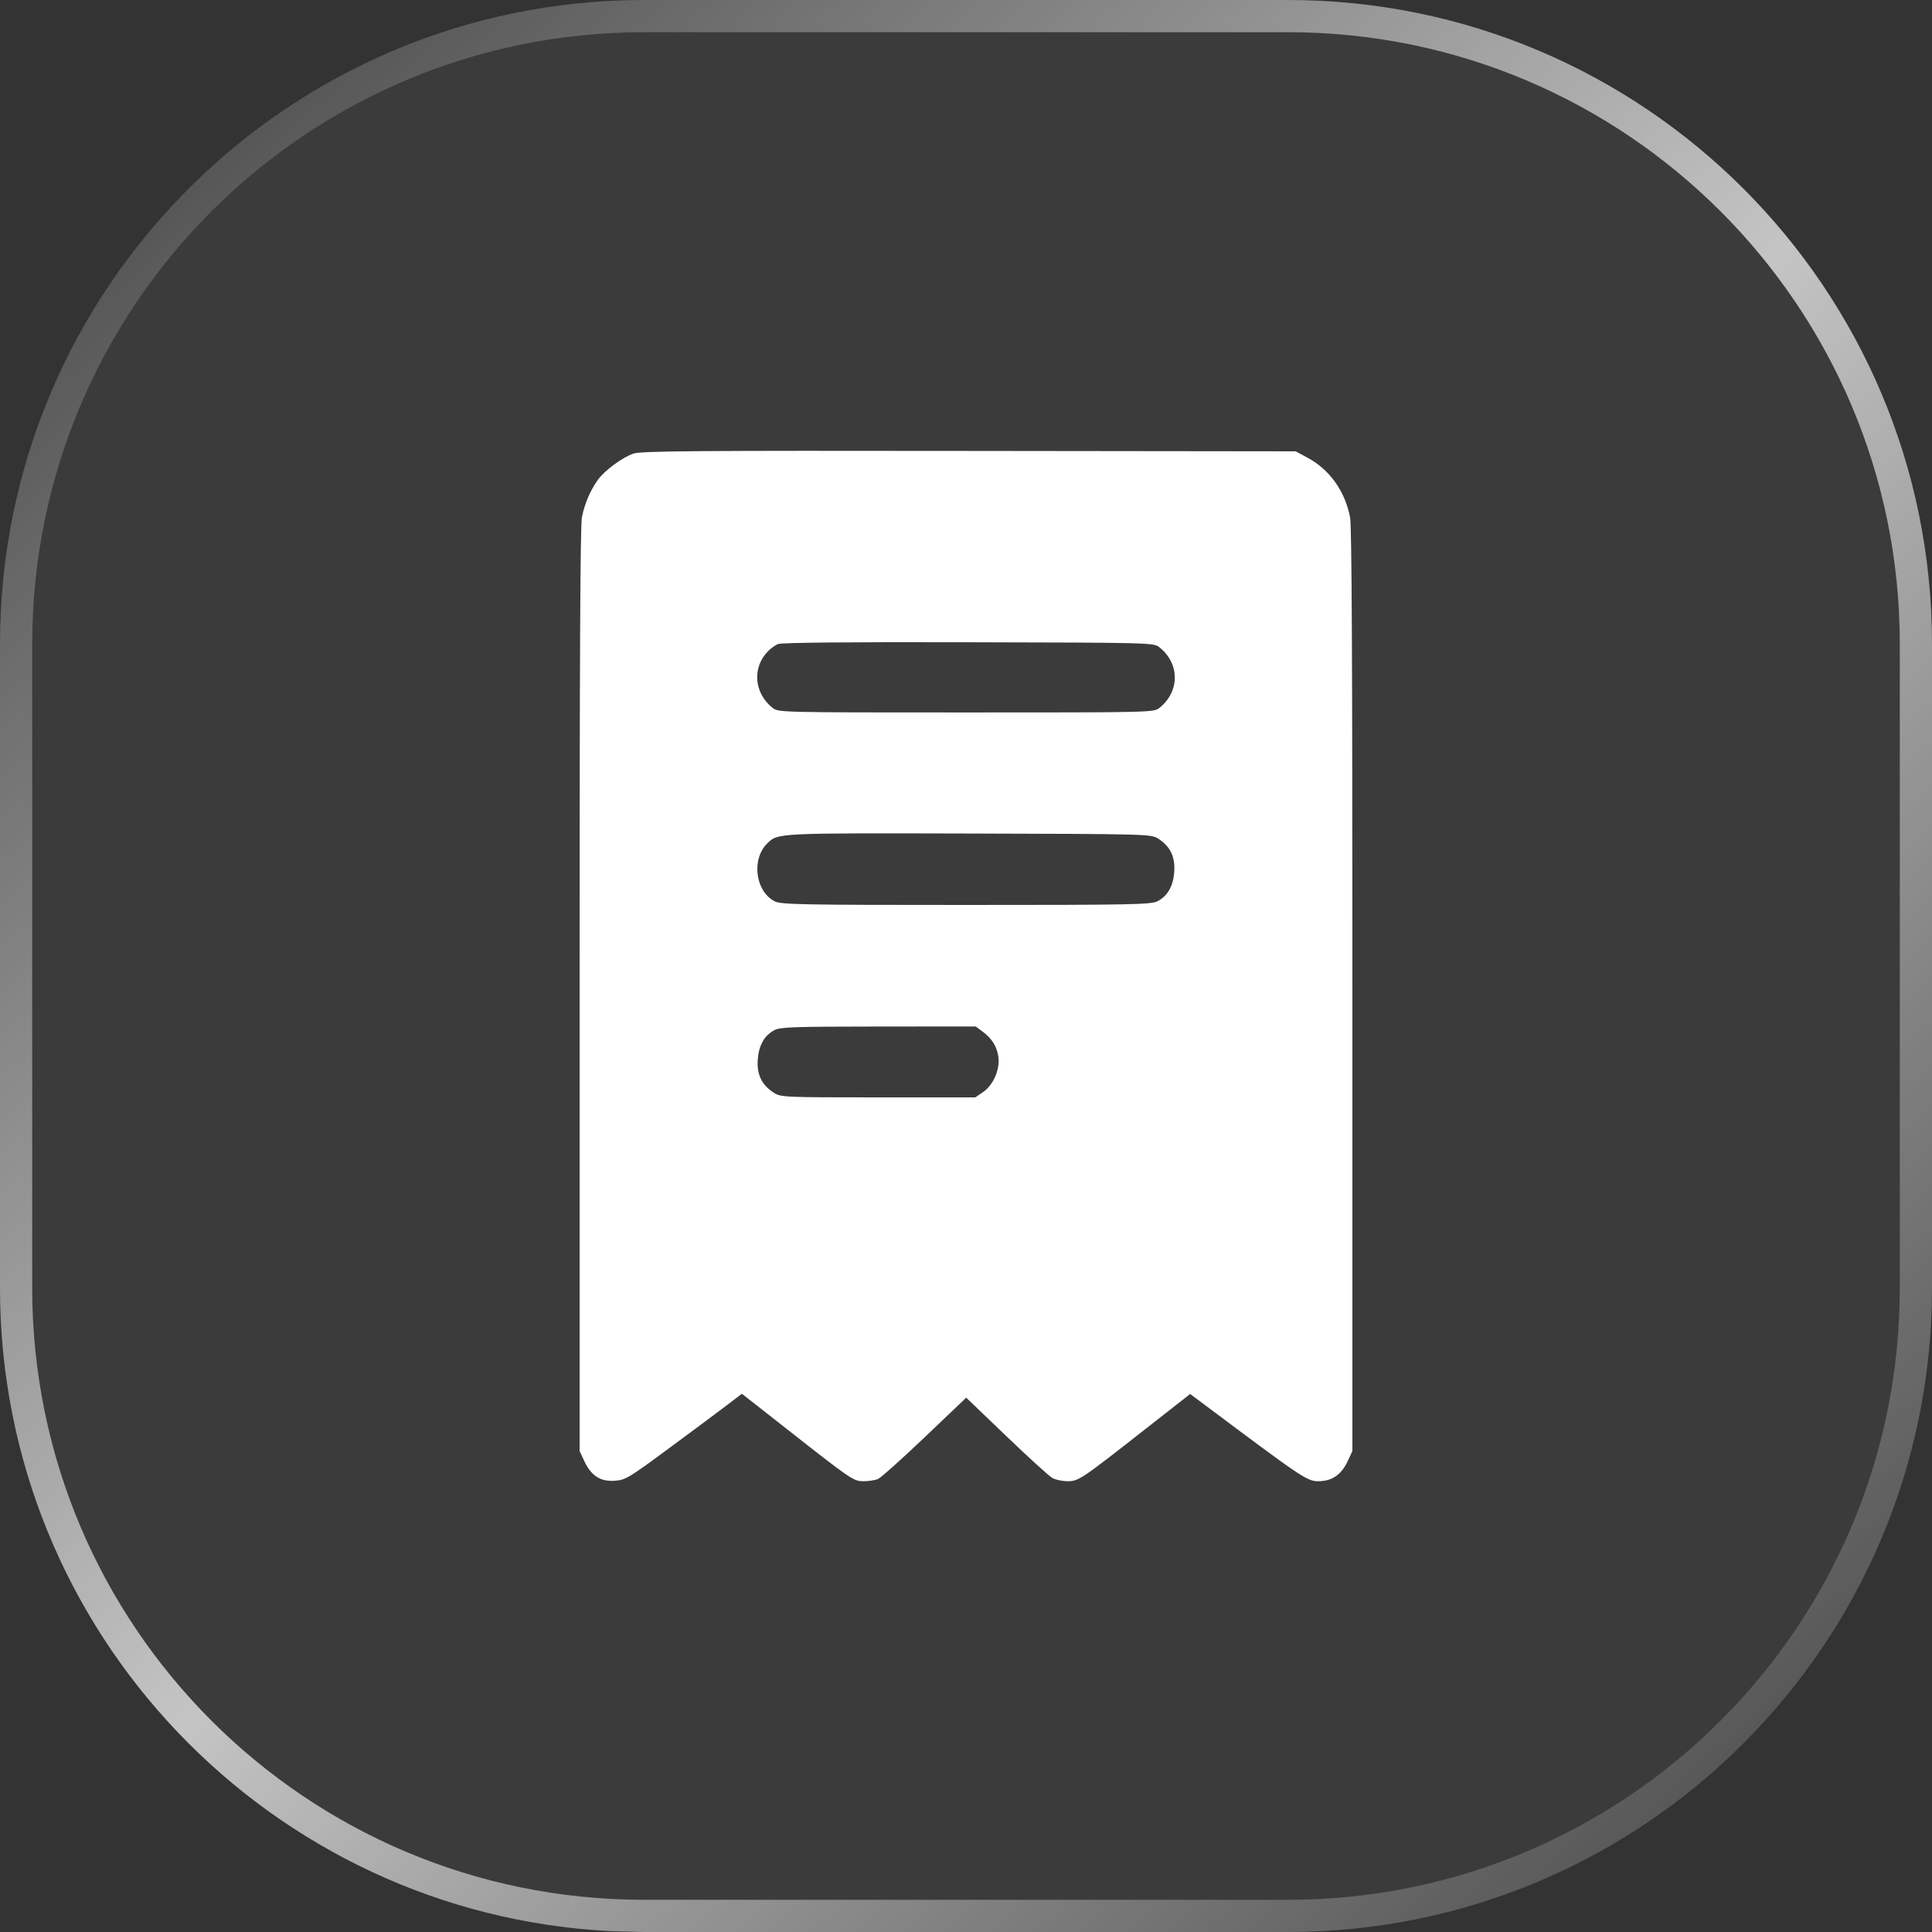 <?xml version="1.0" encoding="UTF-8"?> <svg xmlns="http://www.w3.org/2000/svg" width="30" height="30" viewBox="0 0 30 30" fill="none"><rect x="0" y="0" width="30" height="30" fill="#333333" stroke="none"/><path d="M0 10C0 4.477 4.477 0 10 0H20C25.523 0 30 4.477 30 10V20C30 25.523 25.523 30 20 30H10C4.477 30 0 25.523 0 20V10Z" fill="white" fill-opacity="0.04"></path><path d="M20 29.5V30H10L10 29.5H20ZM29.5 20V10C29.5 4.753 25.247 0.5 20 0.5H10C4.753 0.5 0.5 4.753 0.5 10V20C0.5 25.247 4.753 29.5 10 29.5L10 30L9.485 29.987C4.202 29.72 0 25.35 0 20V10C0 4.477 4.477 0 10 0H20C25.523 0 30 4.477 30 10V20C30 25.523 25.523 30 20 30V29.5C25.247 29.5 29.5 25.247 29.5 20Z" fill="url(#paint0_linear_146_18)"></path><path fill-rule="evenodd" clip-rule="evenodd" d="M9.837 7.043C9.661 7.103 9.381 7.311 9.279 7.457C9.161 7.626 9.076 7.828 9.036 8.032C9.01 8.166 9 10.213 9 15.374V22.531L9.072 22.686C9.178 22.915 9.324 23.01 9.547 22.993C9.715 22.98 9.761 22.952 10.381 22.494C10.742 22.228 11.146 21.927 11.279 21.826L11.52 21.642L12.209 22.183C13.235 22.989 13.252 23 13.413 23C13.49 23 13.588 22.985 13.632 22.967C13.677 22.948 14.003 22.656 14.358 22.318L15.003 21.703L15.626 22.3C15.969 22.629 16.29 22.921 16.339 22.949C16.388 22.977 16.494 23 16.575 23C16.749 23 16.78 22.979 17.791 22.186L18.481 21.646L18.626 21.754C20.226 22.953 20.295 23 20.47 23C20.683 23 20.829 22.9 20.928 22.686L21 22.531V15.374C21 10.209 20.99 8.166 20.964 8.032C20.884 7.624 20.646 7.291 20.301 7.106L20.118 7.008L15.048 7.002C10.816 6.996 9.955 7.003 9.837 7.043ZM18.006 10.053C18.321 10.307 18.321 10.736 18.006 10.99C17.915 11.063 17.907 11.063 15 11.063C12.092 11.063 12.085 11.063 11.994 10.99C11.708 10.759 11.677 10.365 11.925 10.113C11.966 10.07 12.036 10.02 12.08 10.001C12.132 9.978 13.17 9.968 15.038 9.973C17.902 9.979 17.916 9.98 18.006 10.053ZM17.984 13.022C18.17 13.141 18.248 13.301 18.234 13.53C18.219 13.759 18.133 13.912 17.972 13.995C17.873 14.046 17.574 14.052 15 14.052C12.426 14.052 12.127 14.046 12.028 13.995C11.728 13.84 11.665 13.341 11.914 13.096C12.079 12.934 12.054 12.935 15.048 12.943C17.832 12.95 17.873 12.952 17.984 13.022ZM15.257 16.018C15.406 16.128 15.483 16.254 15.504 16.42C15.527 16.614 15.421 16.853 15.262 16.96L15.144 17.04H13.636C12.173 17.04 12.125 17.038 12.016 16.968C11.83 16.849 11.752 16.69 11.766 16.461C11.781 16.235 11.865 16.082 12.023 15.997C12.116 15.948 12.313 15.941 13.64 15.94L15.151 15.939L15.257 16.018Z" fill="white"></path><defs><linearGradient id="paint0_linear_146_18" x1="0" y1="0" x2="28.771" y2="31.135" gradientUnits="userSpaceOnUse"><stop stop-color="white" stop-opacity="0.01"></stop><stop offset="0.51" stop-color="white" stop-opacity="0.7"></stop><stop offset="1" stop-color="white" stop-opacity="0.01"></stop></linearGradient></defs></svg> 